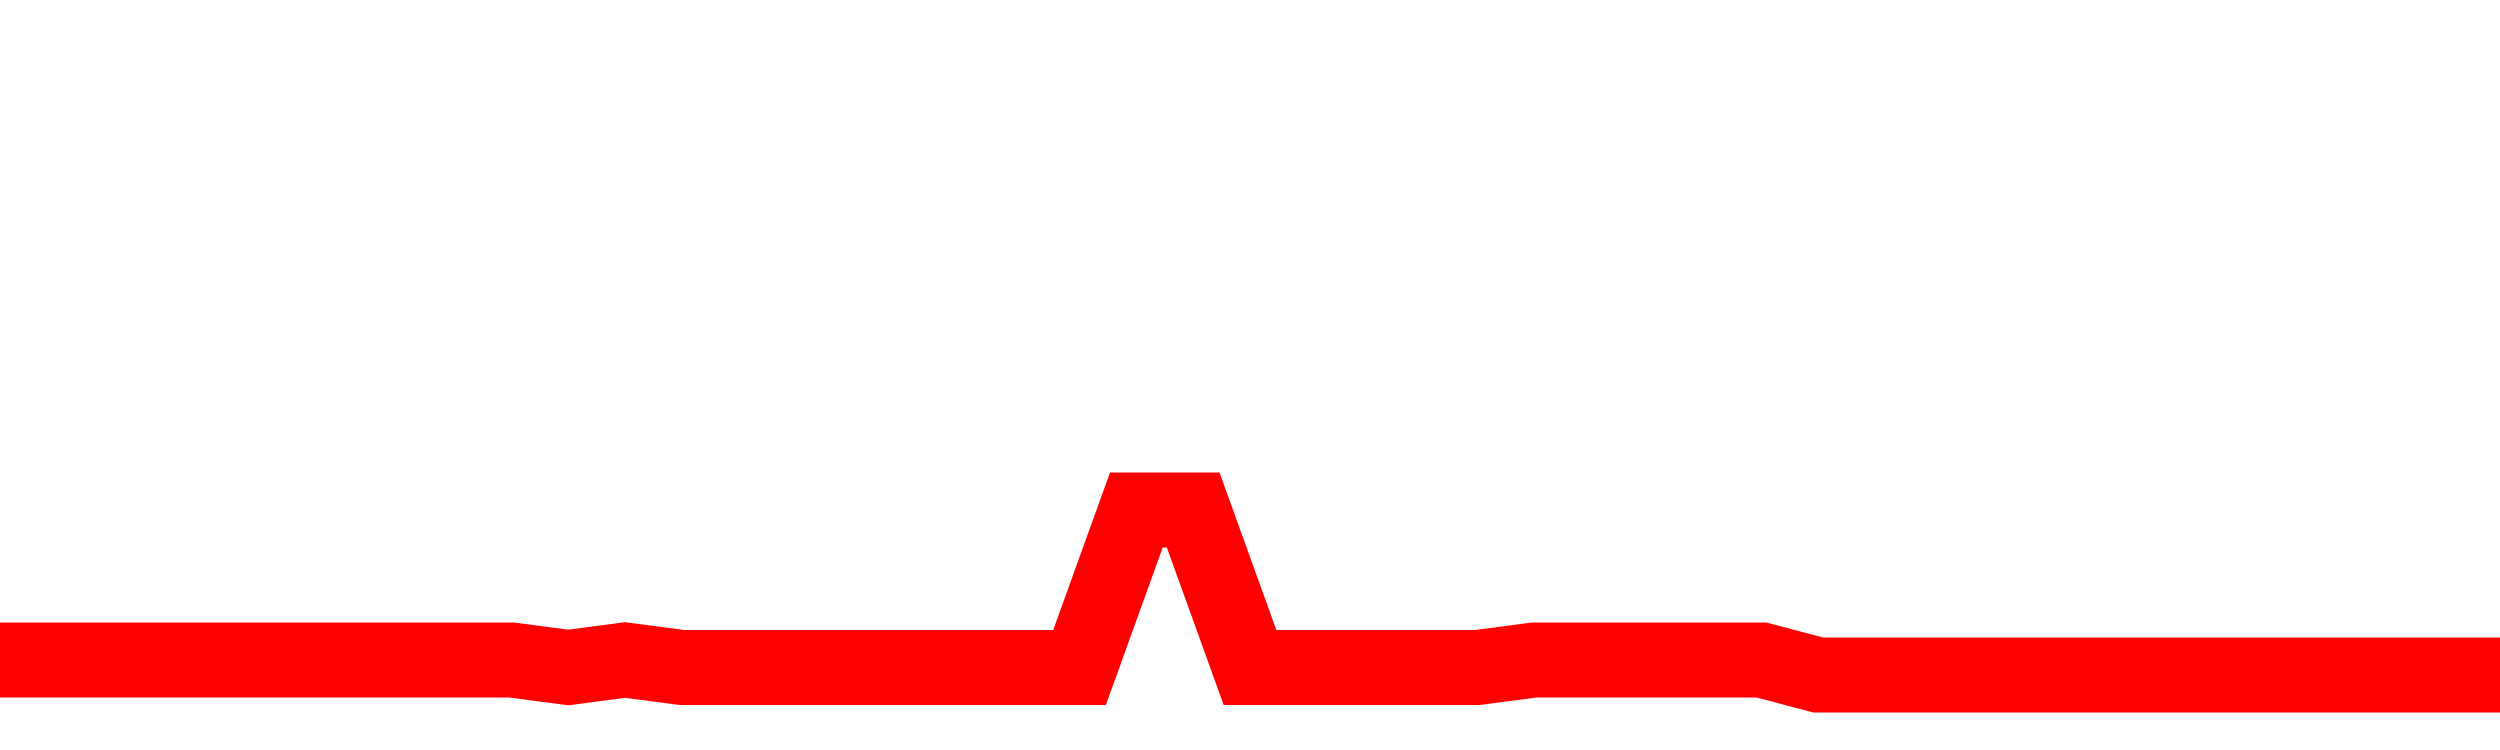 <svg xmlns="http://www.w3.org/2000/svg" xmlns:xlink="http://www.w3.org/1999/xlink" viewBox="0 0 100 30" class="ranking"><path  class="rline" d="M 0 26.4 L 0 26.4 L 2.273 26.4 L 4.545 26.4 L 6.818 26.4 L 9.091 26.4 L 11.364 26.4 L 13.636 26.4 L 15.909 26.4 L 18.182 26.4 L 20.455 26.4 L 22.727 26.7 L 25 26.4 L 27.273 26.7 L 29.545 26.7 L 31.818 26.7 L 34.091 26.7 L 36.364 26.7 L 38.636 26.7 L 40.909 26.7 L 43.182 26.7 L 45.455 20.4 L 47.727 20.4 L 50 26.7 L 52.273 26.7 L 54.545 26.7 L 56.818 26.7 L 59.091 26.7 L 61.364 26.4 L 63.636 26.4 L 65.909 26.4 L 68.182 26.4 L 70.455 26.4 L 72.727 27 L 75 27 L 77.273 27 L 79.545 27 L 81.818 27 L 84.091 27 L 86.364 27 L 88.636 27 L 90.909 27 L 93.182 27 L 95.455 27 L 97.727 27 L 100 27" fill="none" stroke-width="3" stroke="red"></path></svg>